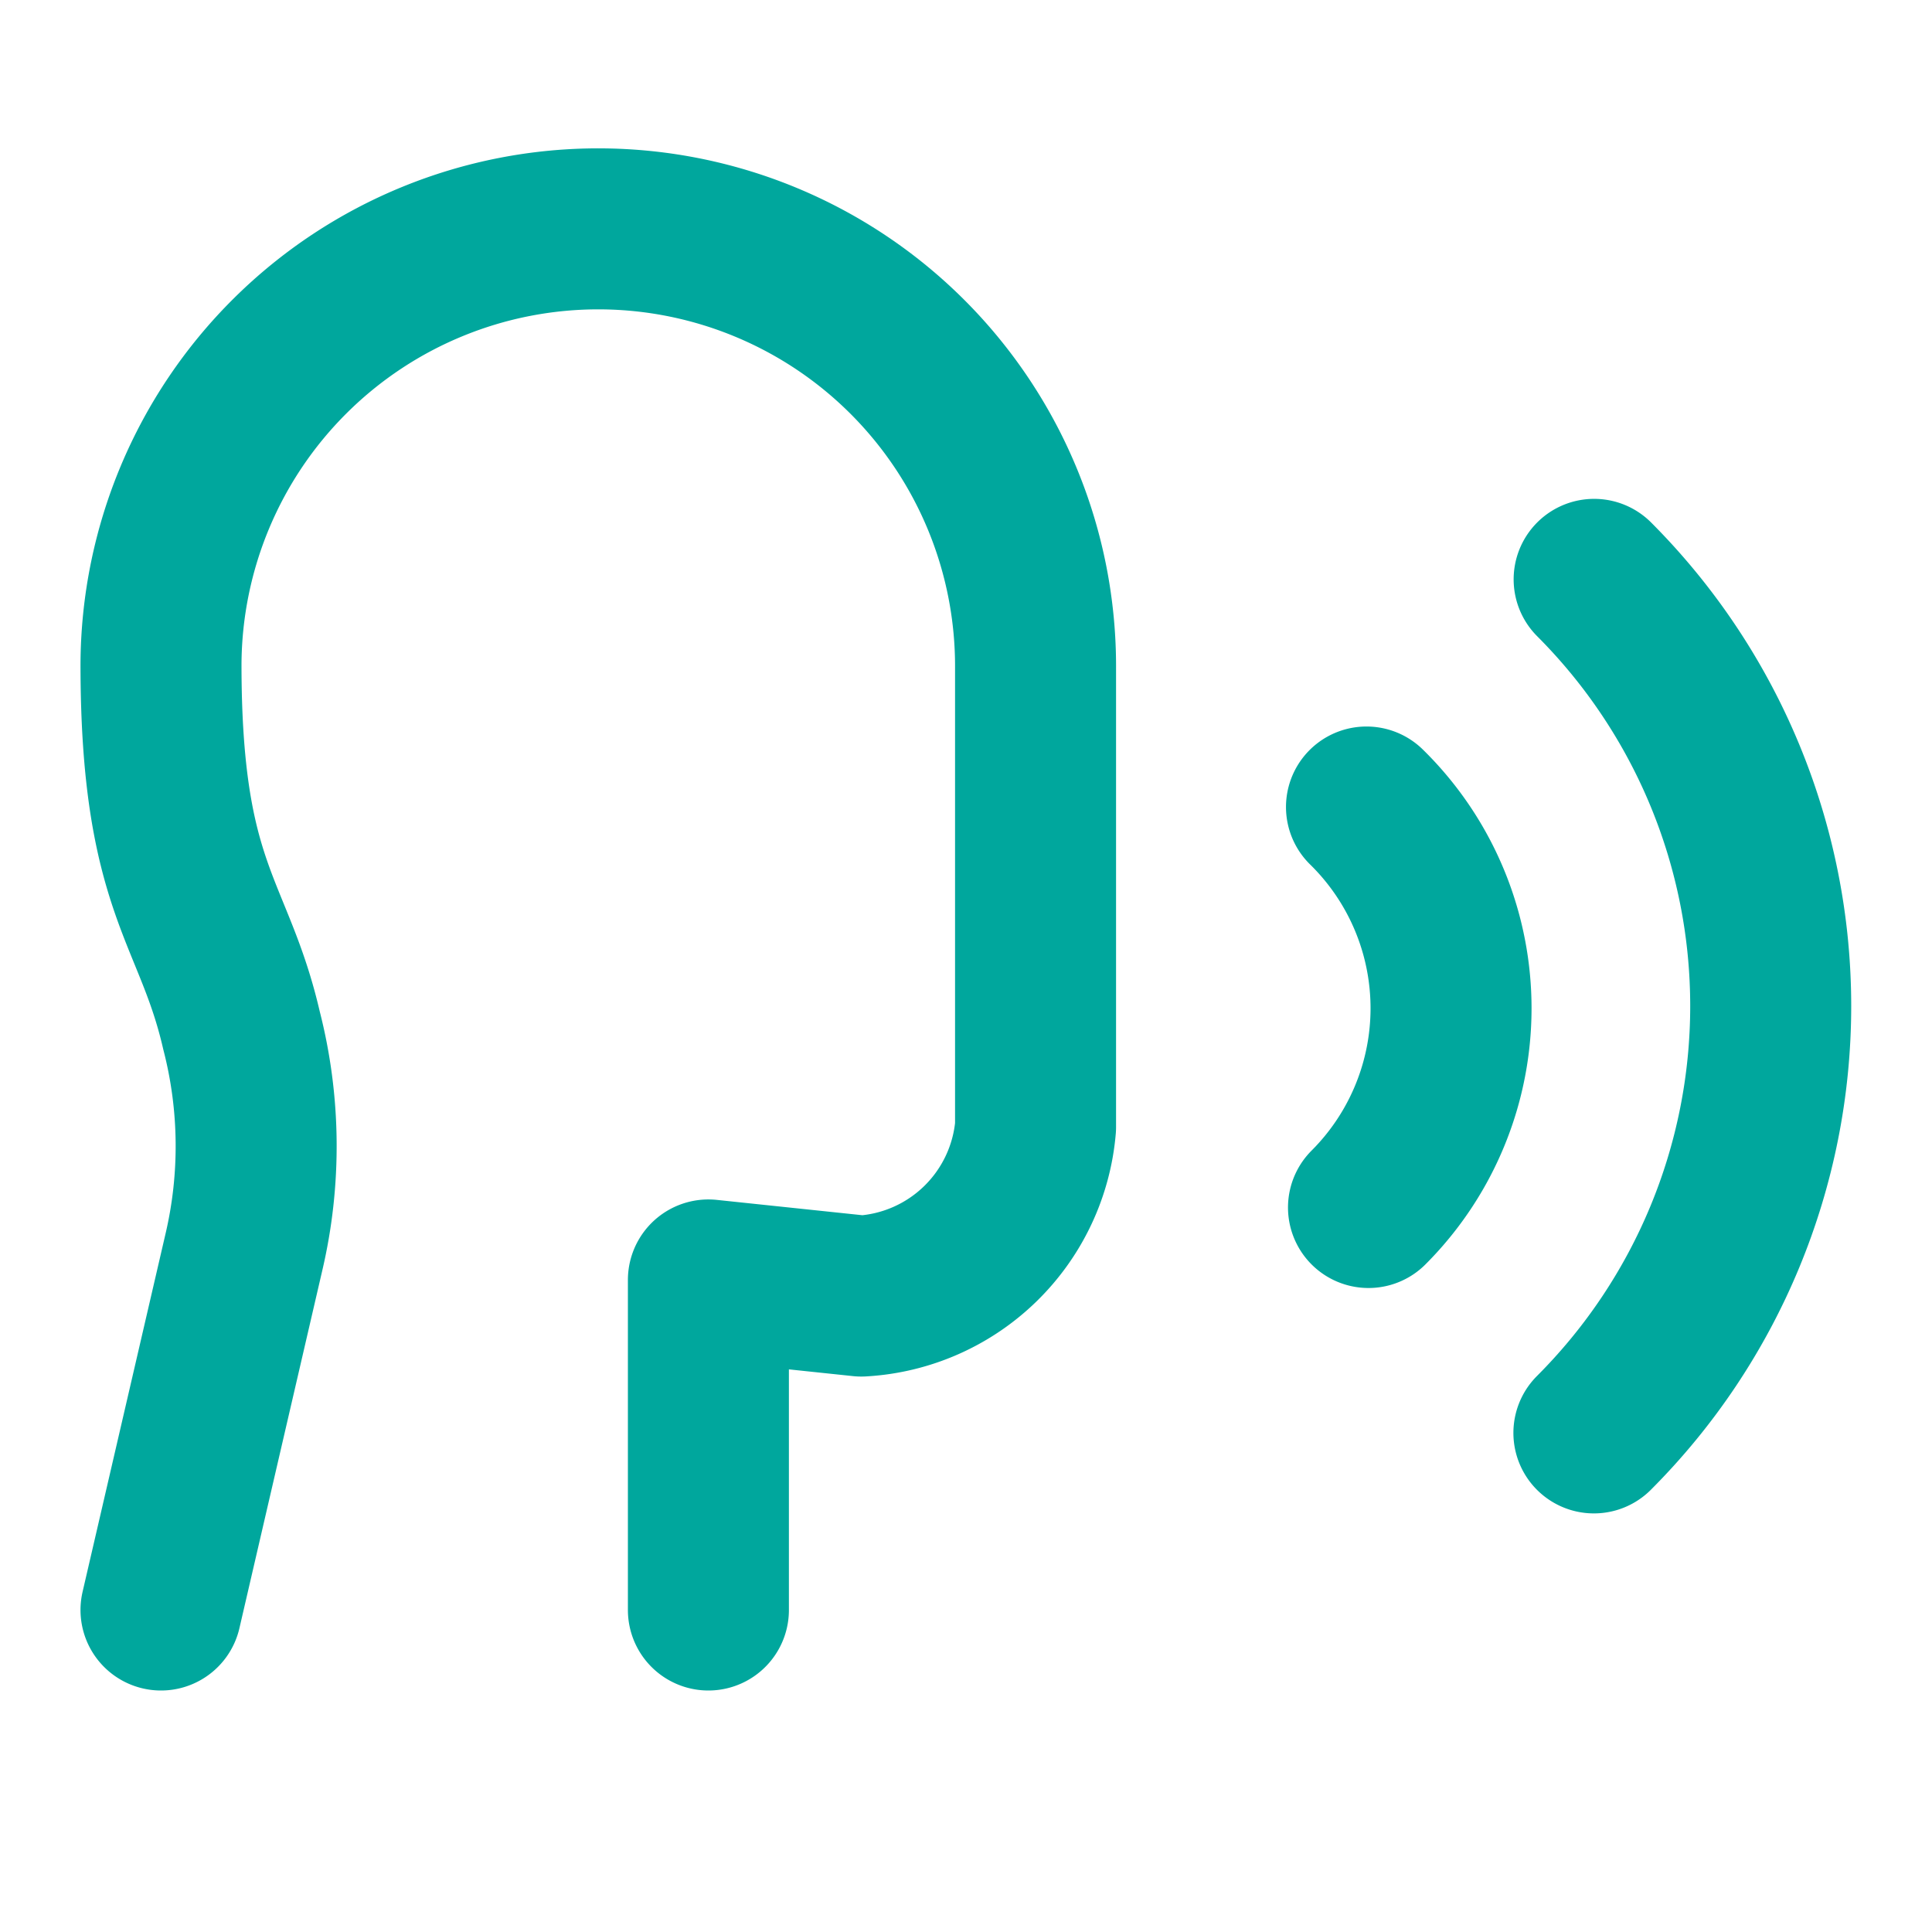 <svg xmlns="http://www.w3.org/2000/svg" width="24" height="24" viewBox="0 0 24 24" fill="none" stroke="#00a79d" stroke-width="2" stroke-linecap="round" stroke-linejoin="round" class="lucide lucide-speech-icon lucide-speech"><path d="M8.8 20v-4.1l1.9.2a2.3 2.3 0 0 0 2.164-2.1V8.3A5.37 5.37 0 0 0 2 8.25c0 2.8.656 3.054 1 4.55a5.77 5.77 0 0 1 .029 2.758L2 20"/><path d="M19.8 17.8a7.5 7.5 0 0 0 .003-10.603"/><path d="M17 15a3.5 3.5 0 0 0-.025-4.975"/></svg>